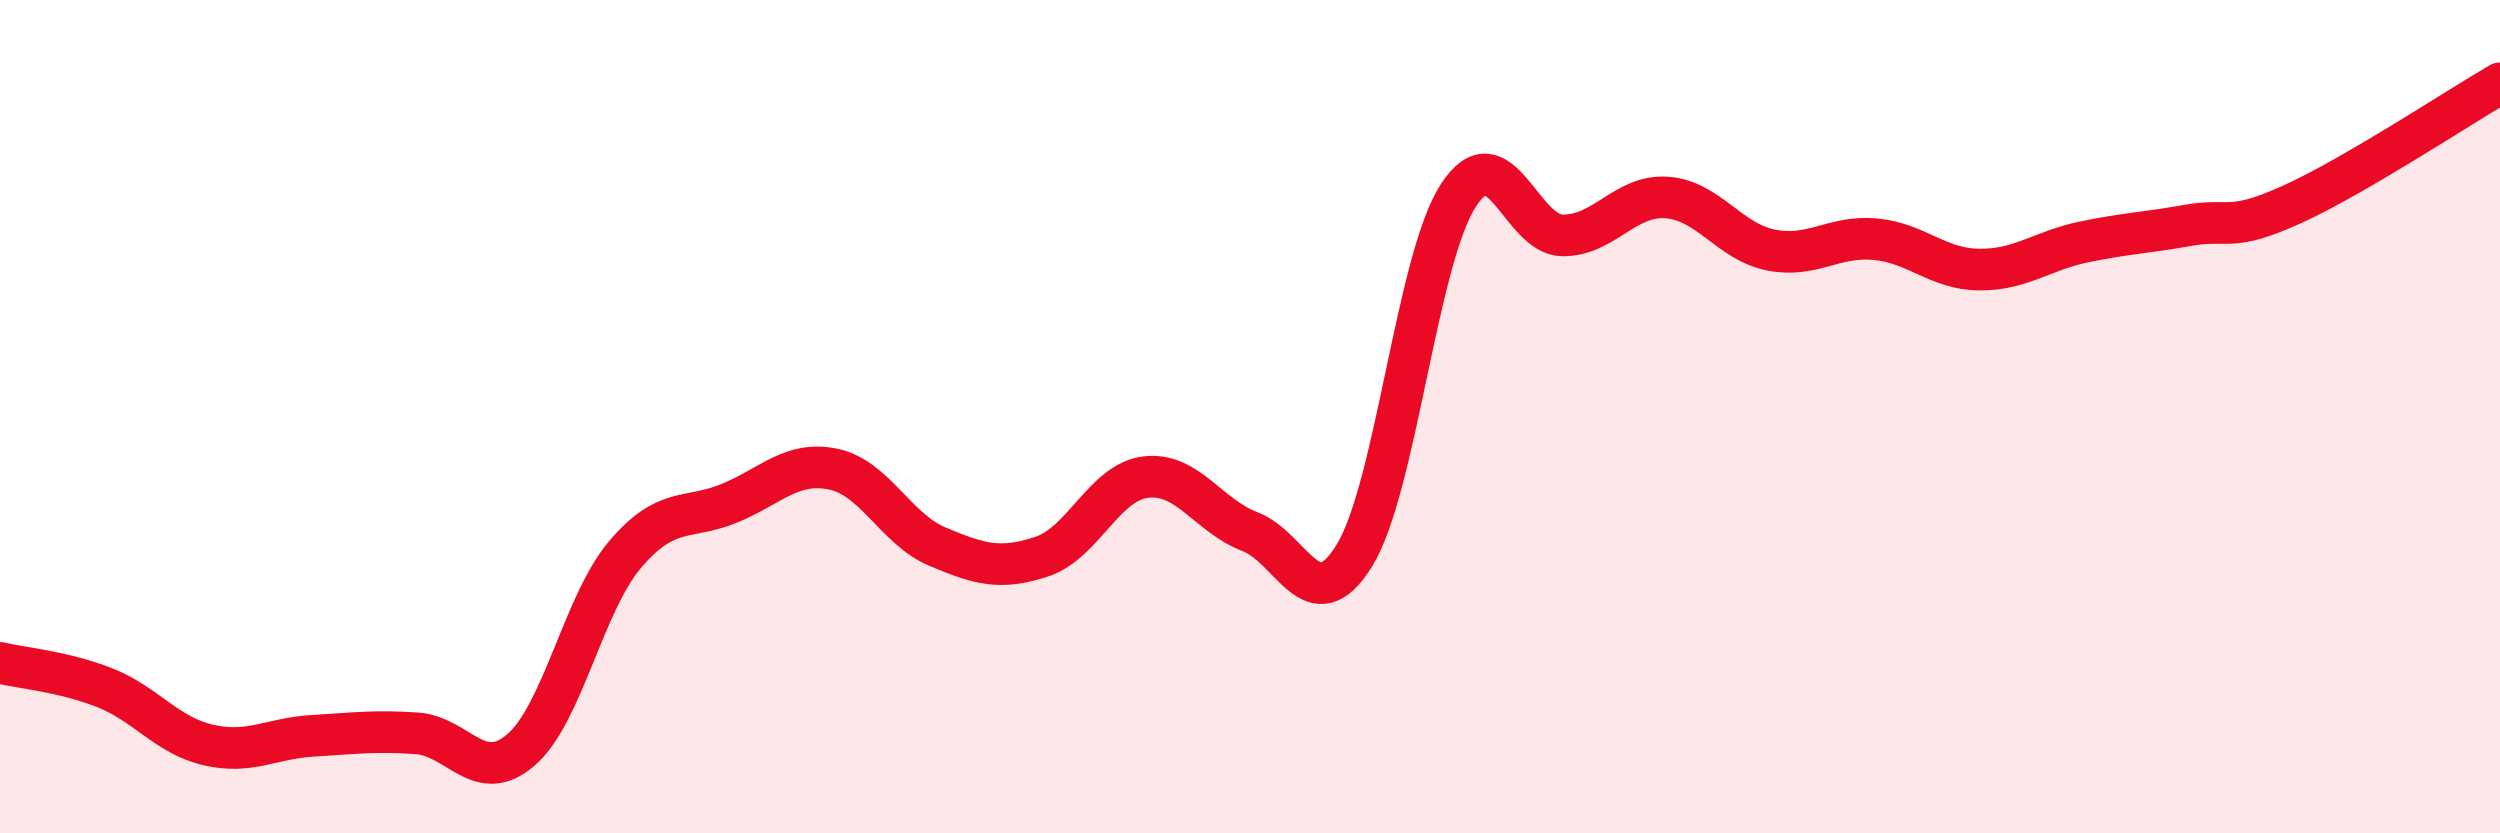 
    <svg width="60" height="20" viewBox="0 0 60 20" xmlns="http://www.w3.org/2000/svg">
      <path
        d="M 0,15.91 C 0.5,16.03 1.5,16.11 2.5,16.5 C 3.5,16.89 4,17.65 5,17.88 C 6,18.11 6.5,17.72 7.5,17.66 C 8.5,17.6 9,17.53 10,17.6 C 11,17.67 11.5,18.86 12.5,18 C 13.5,17.14 14,14.49 15,13.31 C 16,12.13 16.5,12.49 17.5,12.08 C 18.5,11.67 19,11.05 20,11.26 C 21,11.47 21.5,12.7 22.5,13.12 C 23.5,13.54 24,13.69 25,13.36 C 26,13.03 26.5,11.57 27.5,11.45 C 28.5,11.33 29,12.38 30,12.76 C 31,13.14 31.5,14.95 32.5,13.34 C 33.5,11.73 34,6.23 35,4.69 C 36,3.15 36.5,5.64 37.5,5.65 C 38.5,5.66 39,4.67 40,4.74 C 41,4.81 41.5,5.8 42.5,6 C 43.5,6.2 44,5.65 45,5.74 C 46,5.83 46.5,6.46 47.5,6.47 C 48.5,6.48 49,6.02 50,5.81 C 51,5.6 51.5,5.59 52.5,5.41 C 53.5,5.23 53.5,5.59 55,4.91 C 56.5,4.23 59,2.58 60,2L60 20L0 20Z"
        fill="#EB0A25"
        opacity="0.1"
        stroke-linecap="round"
        stroke-linejoin="round"
      />
      <path
        d="M 0,15.91 C 0.5,16.03 1.5,16.11 2.5,16.5 C 3.5,16.89 4,17.65 5,17.88 C 6,18.11 6.5,17.72 7.5,17.66 C 8.5,17.6 9,17.53 10,17.6 C 11,17.67 11.5,18.86 12.5,18 C 13.5,17.14 14,14.49 15,13.31 C 16,12.13 16.5,12.49 17.5,12.08 C 18.5,11.67 19,11.05 20,11.26 C 21,11.47 21.5,12.7 22.5,13.12 C 23.5,13.54 24,13.69 25,13.36 C 26,13.03 26.5,11.57 27.5,11.45 C 28.5,11.33 29,12.38 30,12.76 C 31,13.14 31.5,14.95 32.5,13.34 C 33.5,11.73 34,6.23 35,4.69 C 36,3.15 36.5,5.64 37.5,5.65 C 38.5,5.66 39,4.67 40,4.74 C 41,4.81 41.5,5.8 42.5,6 C 43.5,6.2 44,5.65 45,5.74 C 46,5.83 46.5,6.46 47.5,6.47 C 48.5,6.48 49,6.02 50,5.81 C 51,5.6 51.5,5.59 52.5,5.41 C 53.5,5.23 53.5,5.59 55,4.91 C 56.5,4.23 59,2.58 60,2"
        stroke="#EB0A25"
        stroke-width="1"
        fill="none"
        stroke-linecap="round"
        stroke-linejoin="round"
      />
    </svg>
  